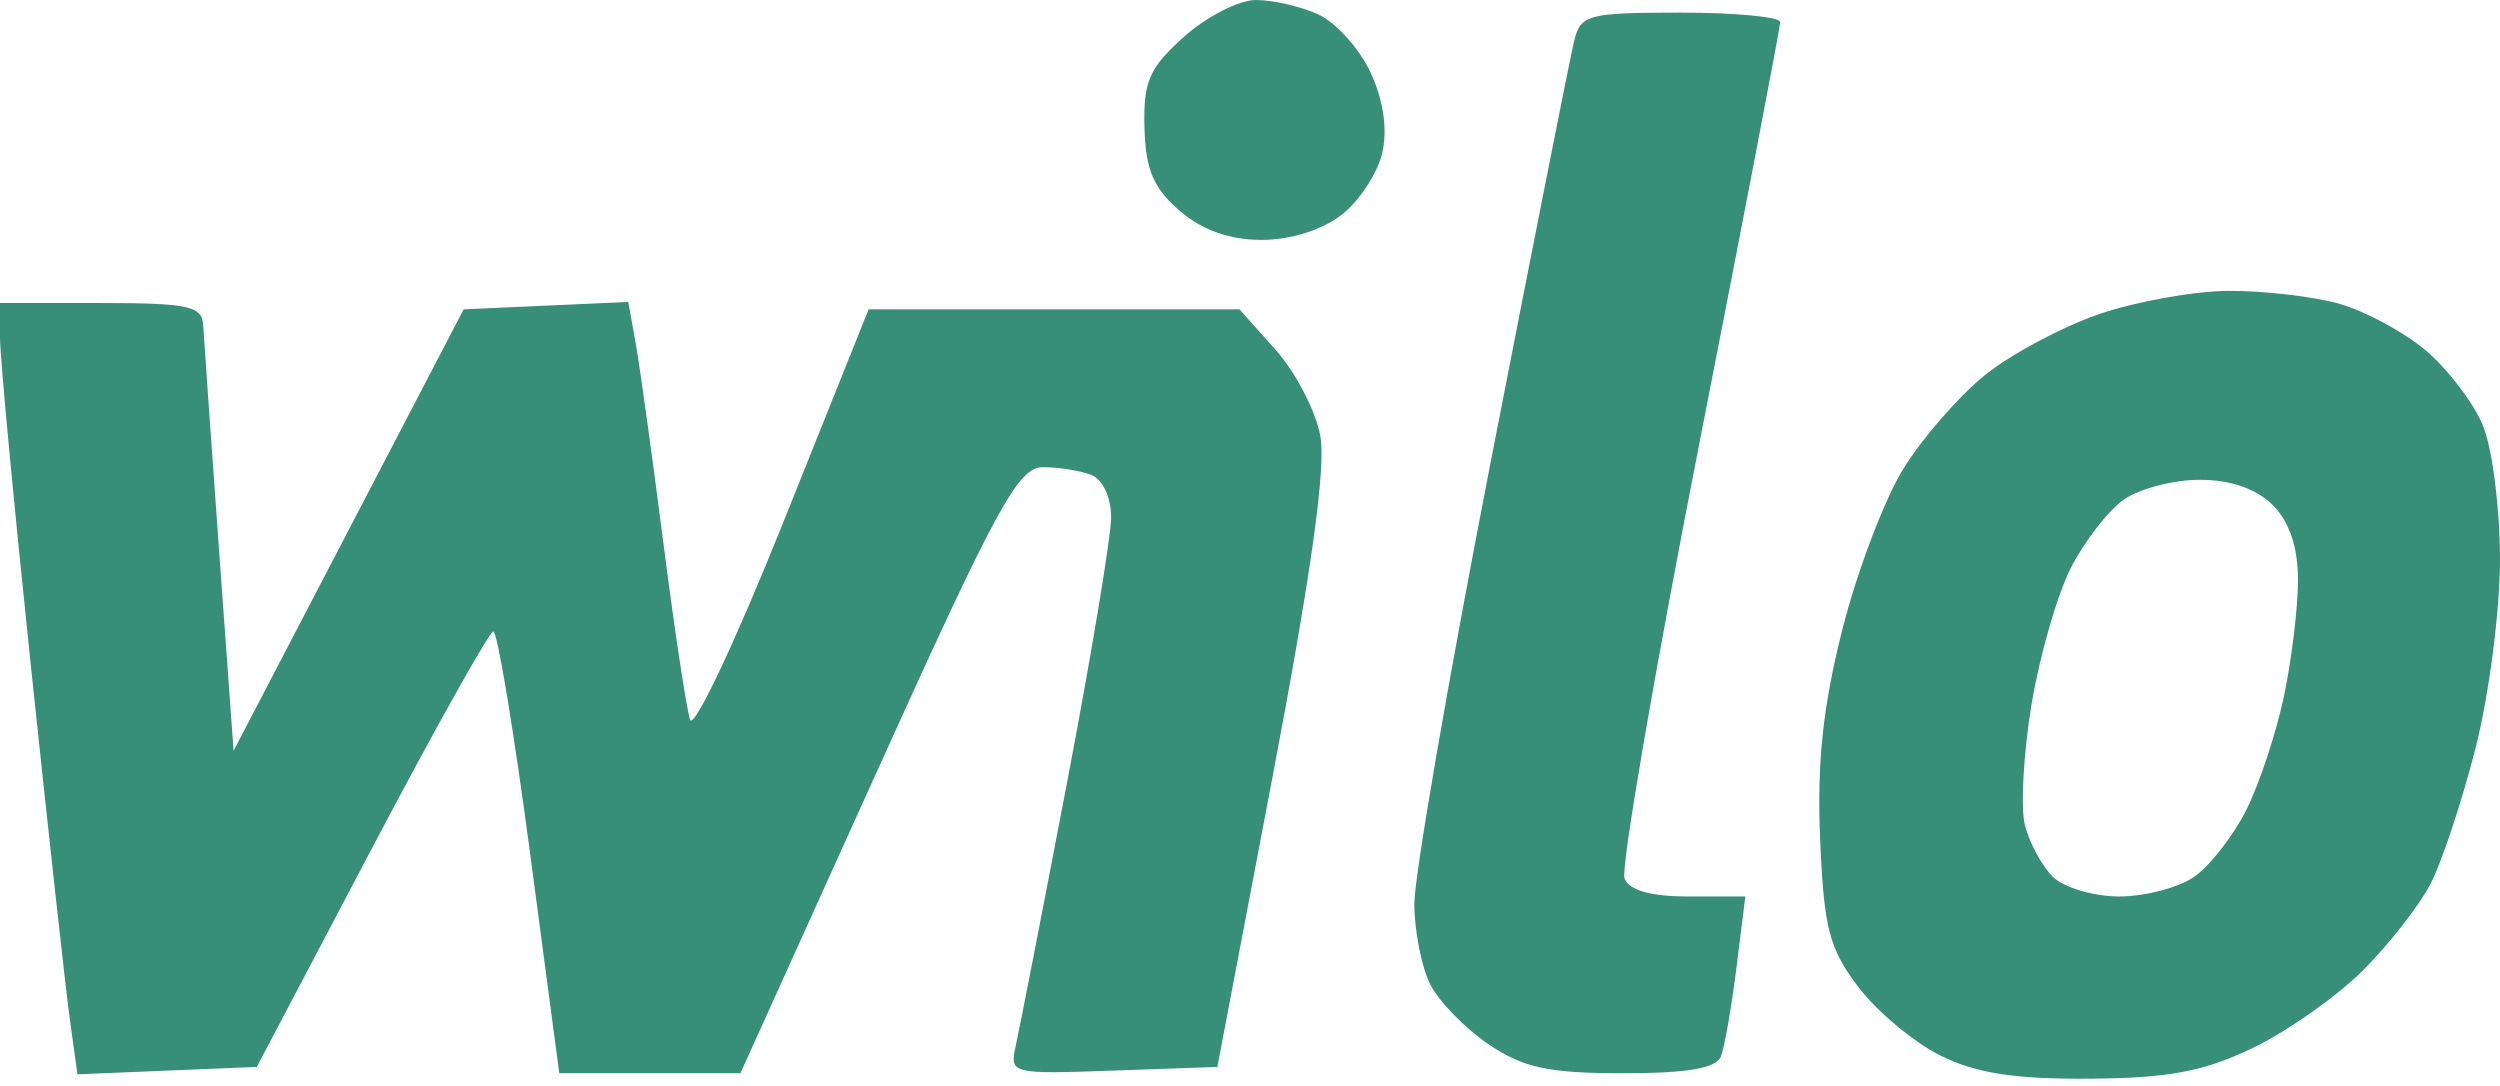 <?xml version="1.0" encoding="UTF-8"?>
<svg xmlns="http://www.w3.org/2000/svg" width="198" height="86" viewBox="0 0 198 86" fill="none">
  <path fill-rule="evenodd" clip-rule="evenodd" d="M93.78 2.905C91.014 5.377 90.546 6.45 90.641 10.101C90.729 13.432 91.353 14.907 93.433 16.696C95.216 18.229 97.386 19 99.921 19C102.224 19 104.742 18.204 106.288 16.988C107.695 15.881 109.137 13.652 109.492 12.035C109.901 10.176 109.543 7.839 108.521 5.685C107.631 3.811 105.779 1.765 104.405 1.139C103.03 0.512 100.809 0 99.469 0C98.128 0 95.568 1.307 93.78 2.905ZM124.67 3.25C124.369 4.488 121.396 19.492 118.062 36.594C114.728 53.696 112.007 69.446 112.015 71.594C112.023 73.742 112.592 76.611 113.279 77.97C113.967 79.328 116.052 81.466 117.912 82.72C120.661 84.572 122.655 85 128.541 85C133.683 85 135.936 84.61 136.301 83.657C136.585 82.918 137.135 79.768 137.524 76.657L138.23 71H133.722C130.728 71 129.029 70.518 128.663 69.565C128.36 68.775 131.009 53.363 134.55 35.315C138.091 17.267 140.991 2.163 140.994 1.75C140.997 1.337 137.449 1 133.108 1C125.753 1 125.18 1.153 124.67 3.25ZM166.205 24.894C163.293 25.9 159.243 28.067 157.205 29.709C155.167 31.351 152.268 34.676 150.763 37.097C149.258 39.519 147.076 45.261 145.915 49.857C144.373 55.958 143.898 60.433 144.152 66.436C144.452 73.522 144.872 75.146 147.194 78.188C148.675 80.13 151.6 82.568 153.694 83.606C156.512 85.002 159.577 85.477 165.5 85.432C171.806 85.384 174.55 84.865 178.458 82.978C181.185 81.661 185.098 78.902 187.155 76.845C189.211 74.789 191.618 71.706 192.503 69.995C193.388 68.284 194.987 63.463 196.056 59.282C197.125 55.101 198 48.363 198 44.308C198 40.253 197.386 35.467 196.636 33.671C195.886 31.876 193.847 29.207 192.105 27.742C190.363 26.276 187.264 24.612 185.219 24.044C183.174 23.476 179.25 23.023 176.5 23.038C173.75 23.053 169.117 23.888 166.205 24.894ZM0 26.75C0.001 28.263 1.113 40.075 2.473 53C3.833 65.925 5.213 78.432 5.54 80.792L6.135 85.085L13.237 84.792L20.338 84.5L29.419 67.26C34.414 57.778 38.759 50.016 39.075 50.01C39.391 50.005 40.694 57.875 41.972 67.5L44.294 85H51.467H58.64L69.5 61C78.98 40.05 80.644 37 82.598 37C83.829 37 85.548 37.273 86.418 37.607C87.332 37.958 88 39.38 88 40.974C88 42.492 86.418 52.006 84.484 62.117C82.55 72.228 80.736 81.531 80.454 82.791C79.948 85.052 80.048 85.078 88.178 84.791L96.414 84.5L100.828 61.301C103.862 45.354 105.031 36.978 104.567 34.507C104.196 32.529 102.605 29.469 101.03 27.706L98.168 24.5H83.482H68.796L61.983 41.5C58.235 50.85 54.938 57.825 54.655 57C54.371 56.175 53.419 49.875 52.539 43C51.658 36.125 50.673 29.018 50.349 27.207L49.761 23.914L43.241 24.207L36.721 24.5L27.611 41.981L18.5 59.462L17.343 43.481C16.707 34.692 16.145 26.712 16.093 25.75C16.013 24.237 14.917 24 8 24H0V26.75ZM180 40C181.325 41.325 182 43.333 182 45.951C182 48.124 181.495 52.286 180.877 55.201C180.259 58.115 178.915 62.158 177.89 64.184C176.865 66.21 175.021 68.573 173.791 69.434C172.561 70.295 169.887 71 167.849 71C165.811 71 163.436 70.294 162.573 69.43C161.709 68.567 160.718 66.725 160.37 65.338C160.022 63.951 160.257 59.669 160.892 55.822C161.528 51.975 162.931 47.096 164.01 44.98C165.09 42.864 166.979 40.427 168.209 39.566C169.439 38.705 172.145 38 174.223 38C176.667 38 178.706 38.706 180 40Z" fill="#368F76"></path>
</svg>
